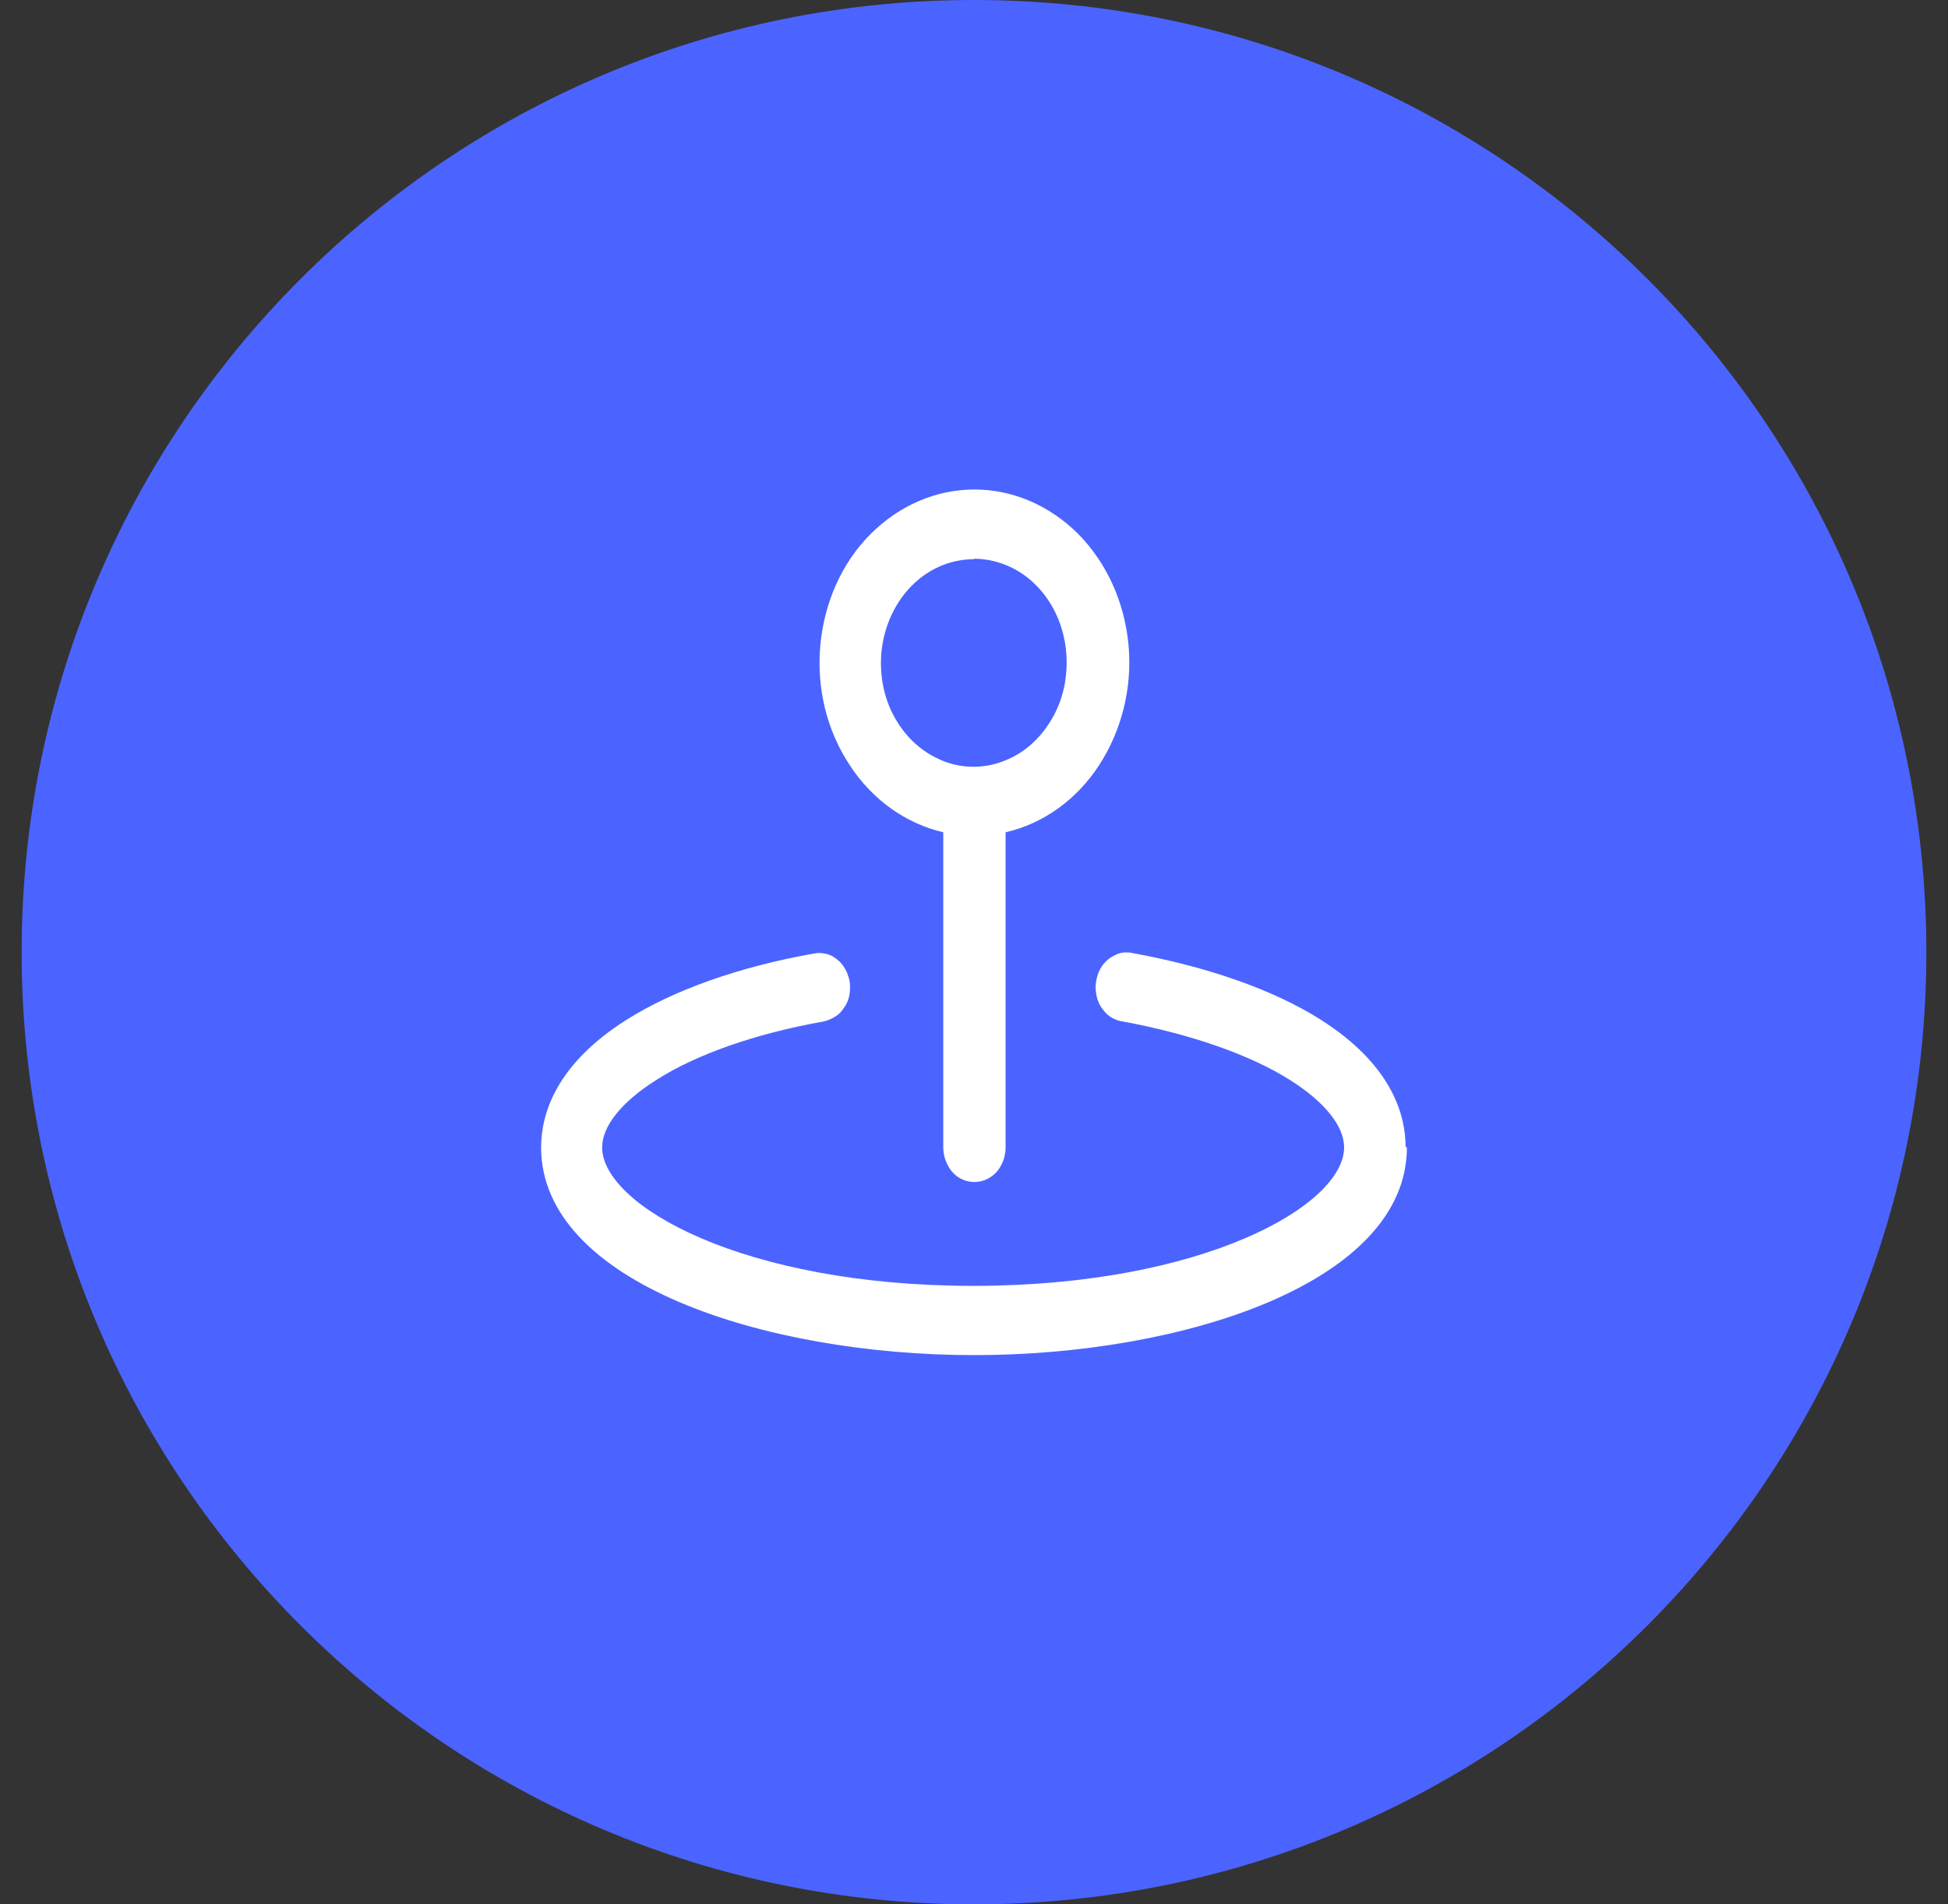 <?xml version="1.0" encoding="UTF-8"?>
<svg id="_Слой_1" data-name="Слой_1" xmlns="http://www.w3.org/2000/svg" version="1.1" viewBox="0 0 45 44">
  <rect x="0" y="0" width="45" height="44" fill="#333333" stroke="none"/>
  <!-- Generator: Adobe Illustrator 29.7.1, SVG Export Plug-In . SVG Version: 2.1.1 Build 8)  -->
  <defs>
    <style>
      .st0 {
        fill: #fff;
      }

      .st1 {
        fill: #4b64ff;
      }
    </style>
  </defs>
  <path class="st1" d="M22.5,0h0c12.15,0,22,9.85,22,22h0c0,12.15-9.85,22-22,22h0C10.35,44,.5,34.15.5,22h0C.5,9.85,10.35,0,22.5,0Z"/>
  <path class="st0" d="M21.79,19.23v7.28c0,.21.08.42.21.57.13.15.32.23.51.23s.37-.08.51-.23c.13-.15.21-.35.21-.57v-7.28c.87-.2,1.64-.75,2.16-1.55.52-.8.77-1.79.68-2.77-.09-.99-.5-1.9-1.16-2.57-.66-.66-1.51-1.03-2.4-1.03s-1.74.37-2.4,1.03c-.66.66-1.07,1.58-1.16,2.57-.09.99.15,1.97.68,2.77.52.8,1.3,1.35,2.16,1.55ZM22.5,12.91c.42,0,.84.14,1.19.4.35.26.63.64.79,1.08.16.44.2.92.12,1.39-.08.47-.29.89-.59,1.23-.3.34-.68.56-1.1.66-.42.09-.85.05-1.24-.14-.39-.18-.73-.49-.96-.88-.24-.39-.36-.86-.36-1.33,0-.64.23-1.25.63-1.7.4-.45.95-.7,1.52-.7ZM32.5,26.51c0,3.12-5.15,4.8-10,4.8s-10-1.68-10-4.8c0-.77.34-1.91,1.96-2.94,1.09-.69,2.6-1.23,4.35-1.54.09-.02.19-.01.28.01.09.02.18.07.25.13.08.06.14.14.19.23.05.09.08.19.1.29.01.1.01.21-.01.31-.02.1-.06.2-.12.28-.06.09-.12.16-.21.21-.08.05-.17.09-.26.11-1.57.28-2.95.76-3.88,1.36-.79.5-1.24,1.06-1.24,1.55,0,1.34,3.26,3.2,8.57,3.2s8.57-1.86,8.57-3.2c0-.49-.45-1.05-1.24-1.55-.93-.59-2.31-1.07-3.88-1.36-.09-.01-.19-.05-.27-.1-.08-.05-.15-.13-.21-.21-.06-.09-.1-.18-.12-.29-.02-.1-.03-.21-.01-.32.02-.11.05-.21.1-.3.05-.09.12-.17.2-.23.08-.06.17-.1.26-.13.09-.02.19-.02.28,0,1.75.32,3.26.85,4.35,1.54,1.62,1.03,1.96,2.17,1.96,2.94Z"/>
</svg>
